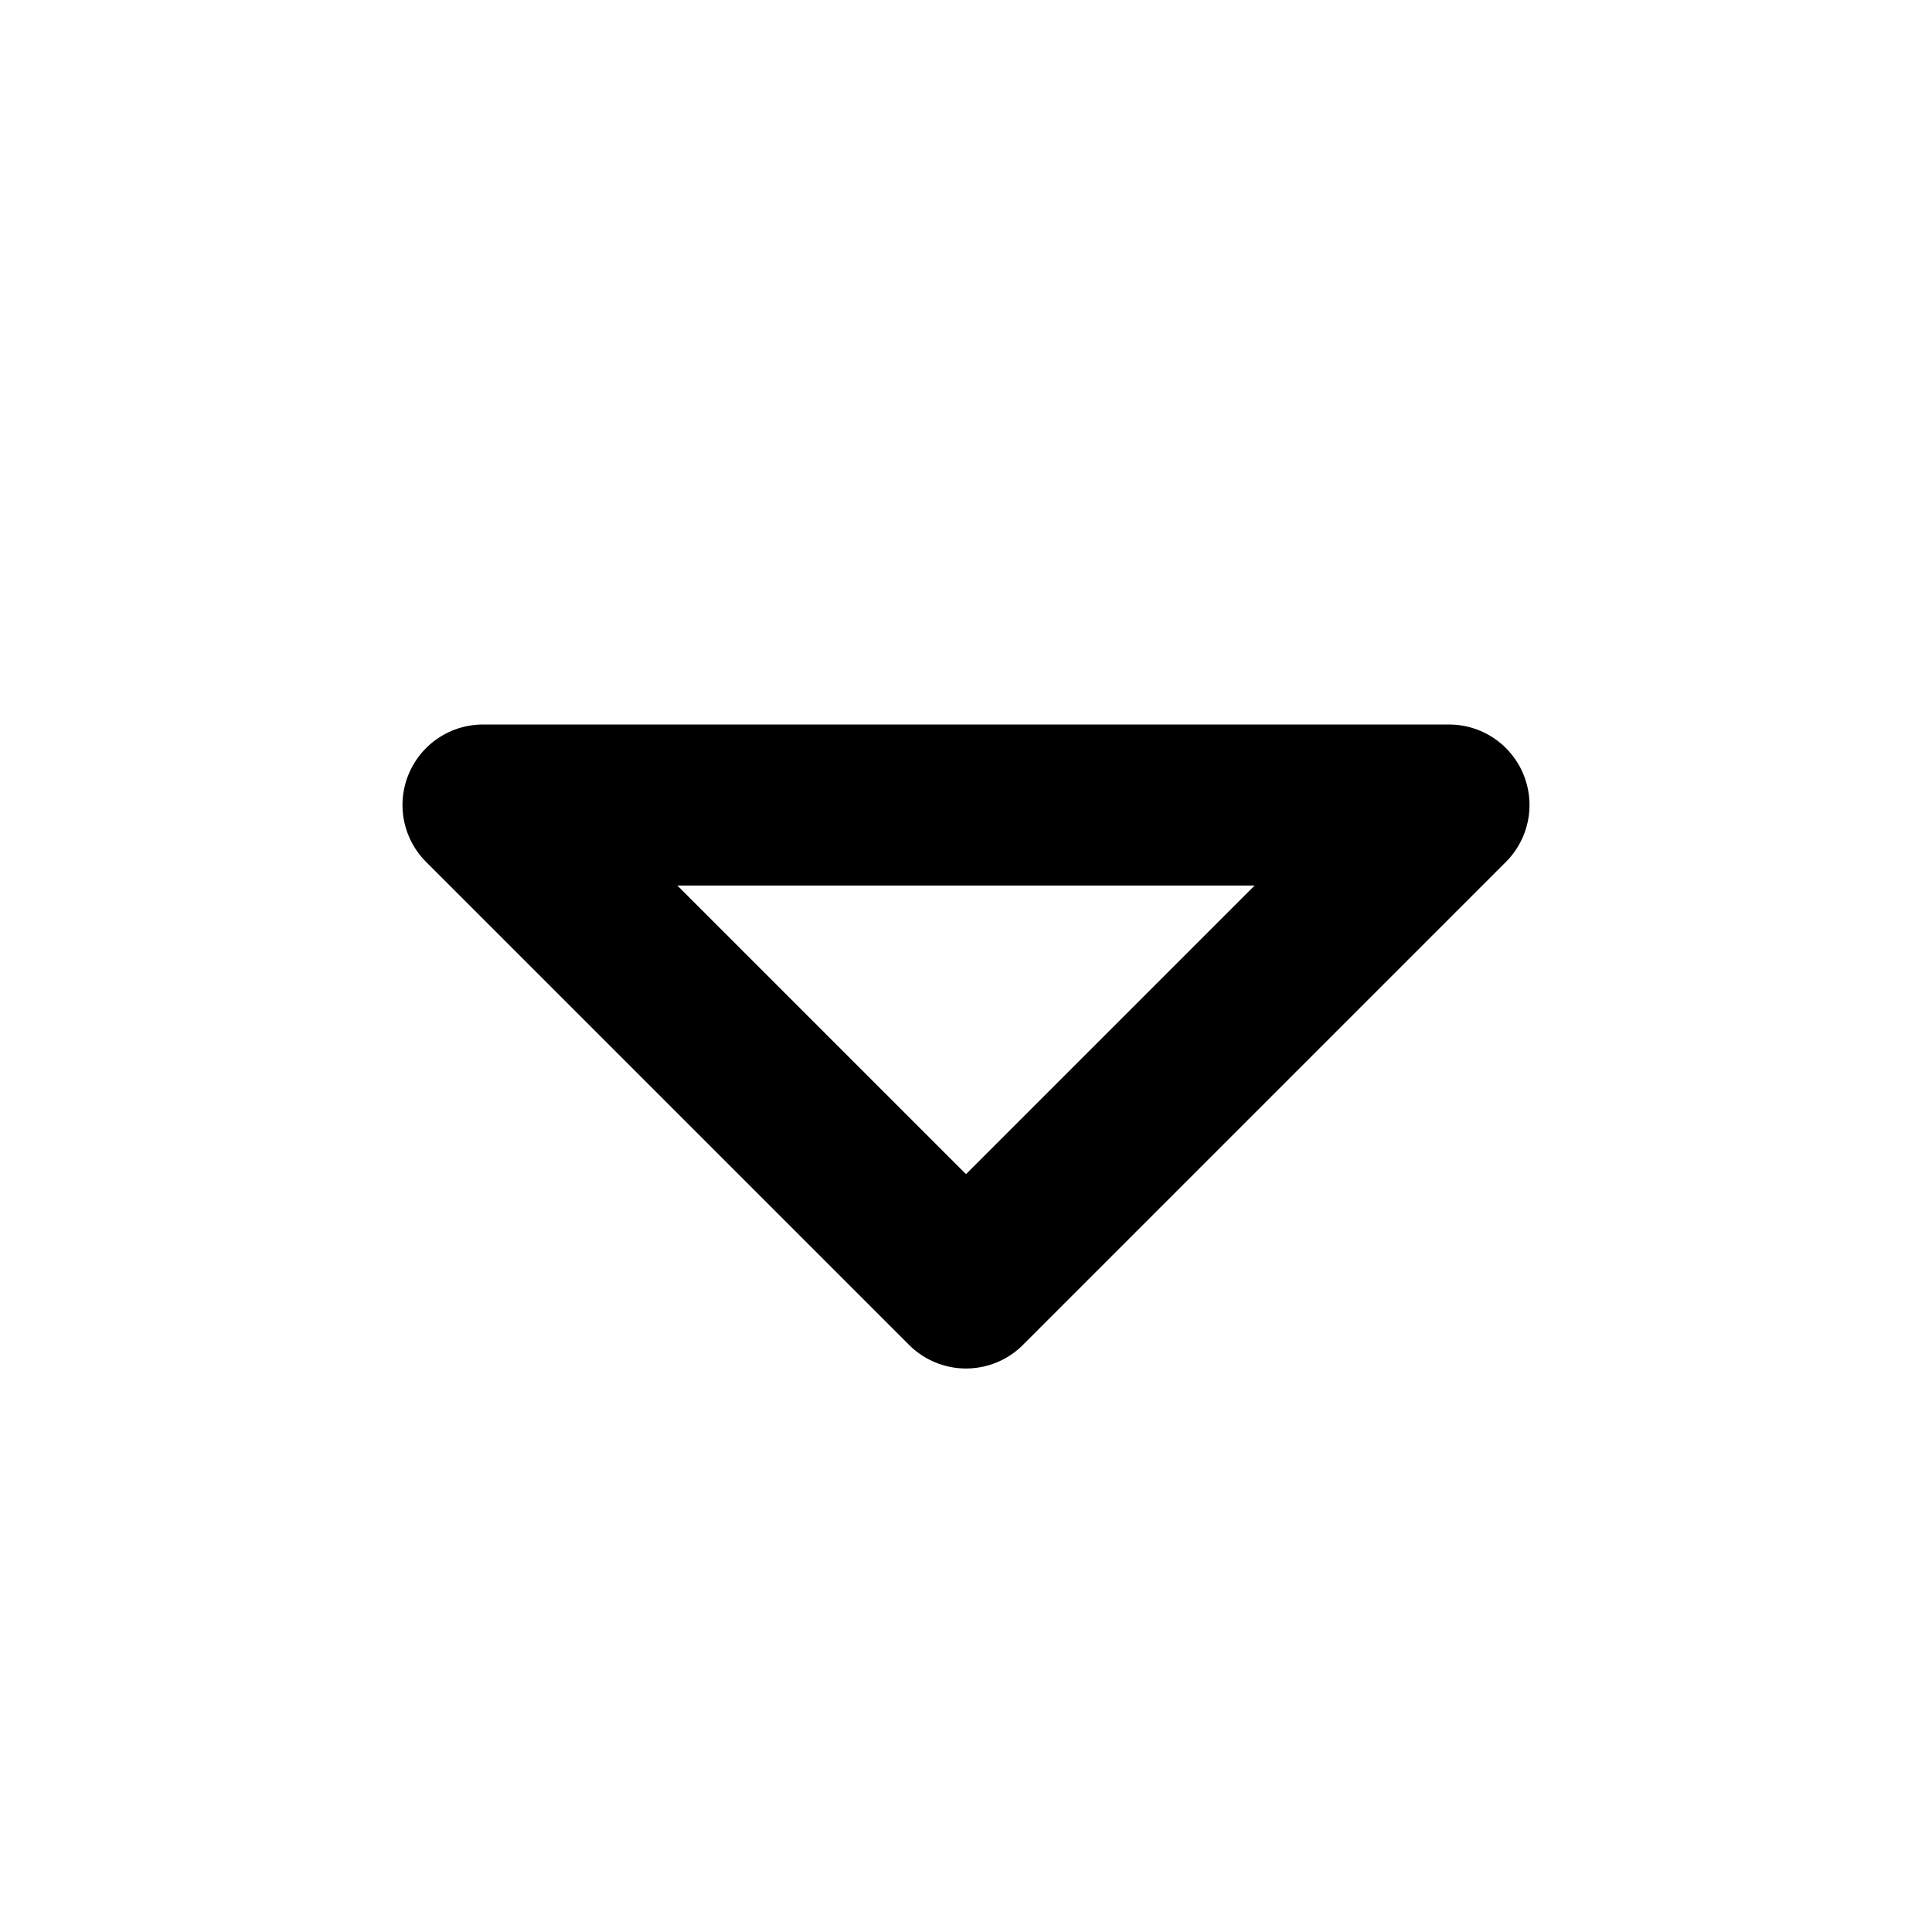 <!--
category: Arrows
tags: [next, bottom, dropdown, show, more]
version: "1.2"
unicode: "eb5d"
-->
<svg
  xmlns="http://www.w3.org/2000/svg"
  width="24"
  height="24"
  viewBox="0 0 24 24"
  fill="none"
  stroke="currentColor"
  stroke-width="2"
  stroke-linecap="round"
  stroke-linejoin="round"
>
  <path d="M6 10l6 6l6 -6h-12" />
</svg>
